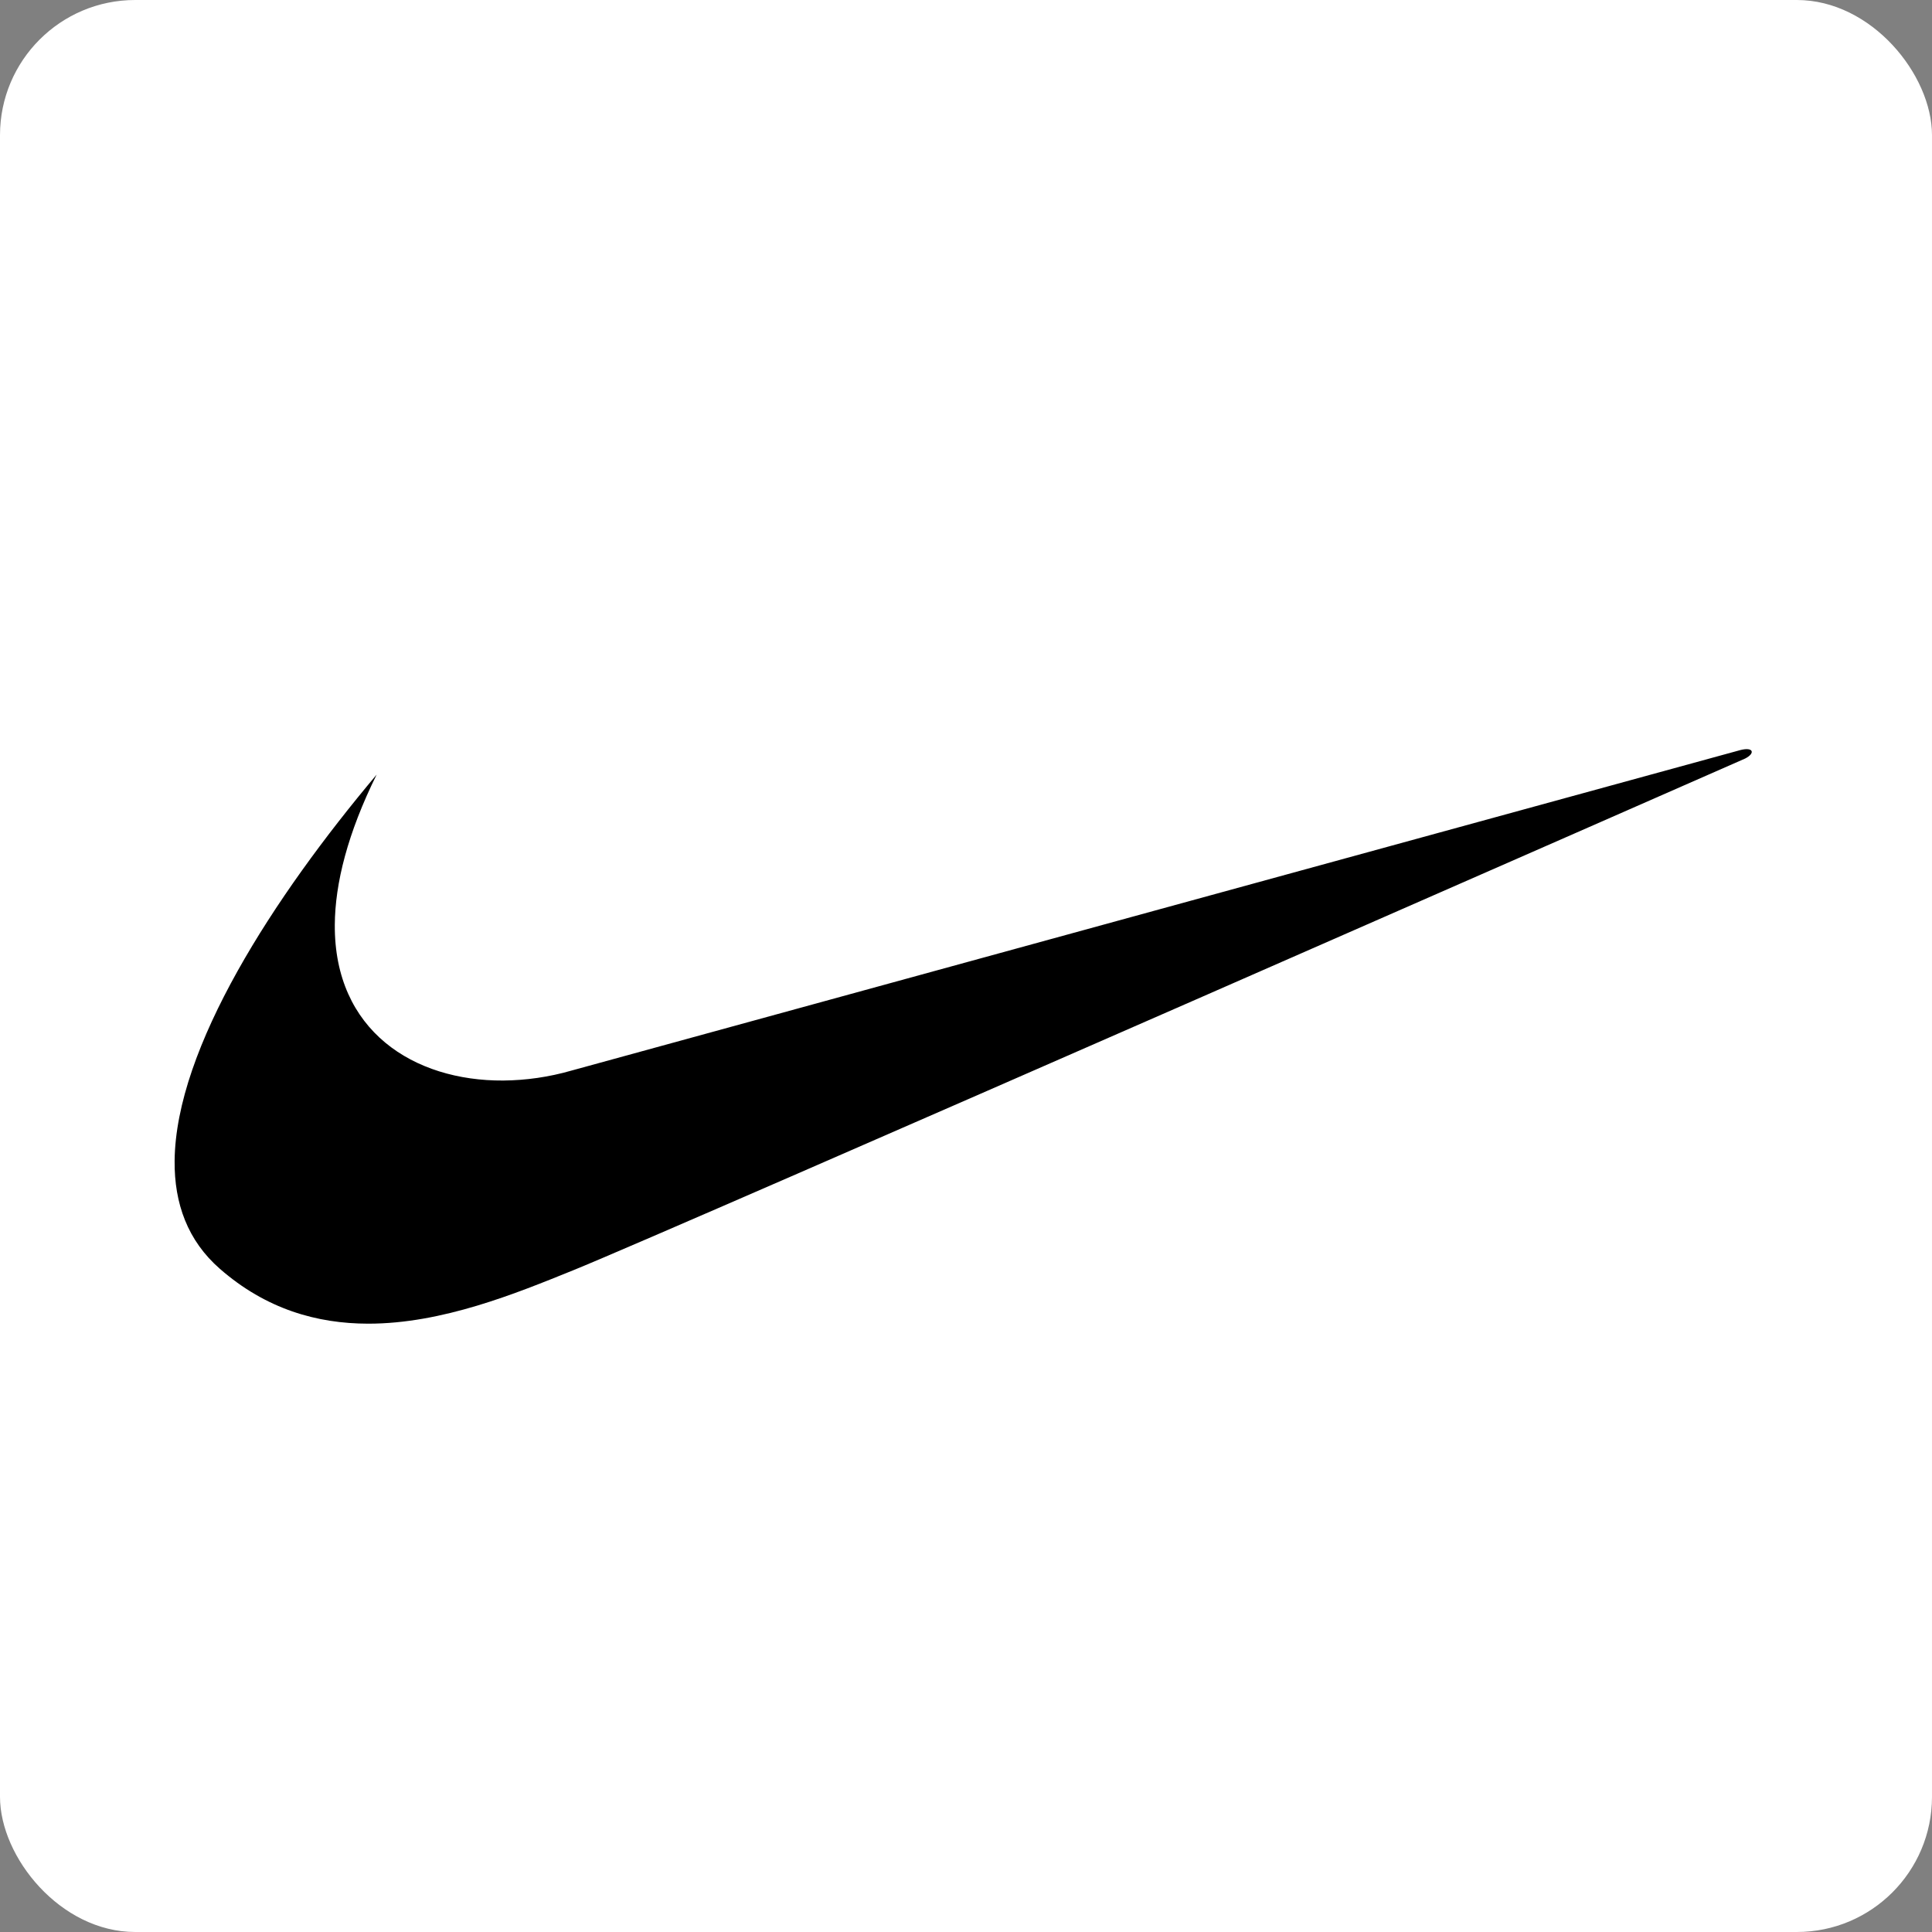 <svg xmlns="http://www.w3.org/2000/svg" version="1.1" xmlns:xlink="http://www.w3.org/1999/xlink" xmlns:svgjs="http://svgjs.dev/svgjs" width="343" height="343"><rect width="100%" height="100%" fill="#808080" stroke="none"/><svg width="343" height="343" viewBox="0 0 343 343" fill="none" xmlns="http://www.w3.org/2000/svg">
<rect width="343" height="343" rx="24" fill="white"></rect>
<path fill-rule="evenodd" clip-rule="evenodd" d="M66.867 137.523C48.646 159.181 31.177 186.038 31.001 206.114C30.933 213.667 33.316 220.261 39.03 225.255C47.254 232.449 56.315 234.985 65.332 235C78.509 235.019 91.594 229.638 101.839 225.489C119.093 218.505 309.82 134.671 309.82 134.671C311.66 133.738 311.316 132.575 309.012 133.156C308.083 133.391 101.376 190.09 101.376 190.09C97.461 191.211 93.415 191.798 89.346 191.834C73.461 191.929 59.325 183.004 59.439 164.196C59.483 156.837 61.709 147.962 66.867 137.523Z" fill="black"></path>
</svg><style>@media (prefers-color-scheme: light) { :root { filter: none; } }
@media (prefers-color-scheme: dark) { :root { filter: none; } }
</style></svg>